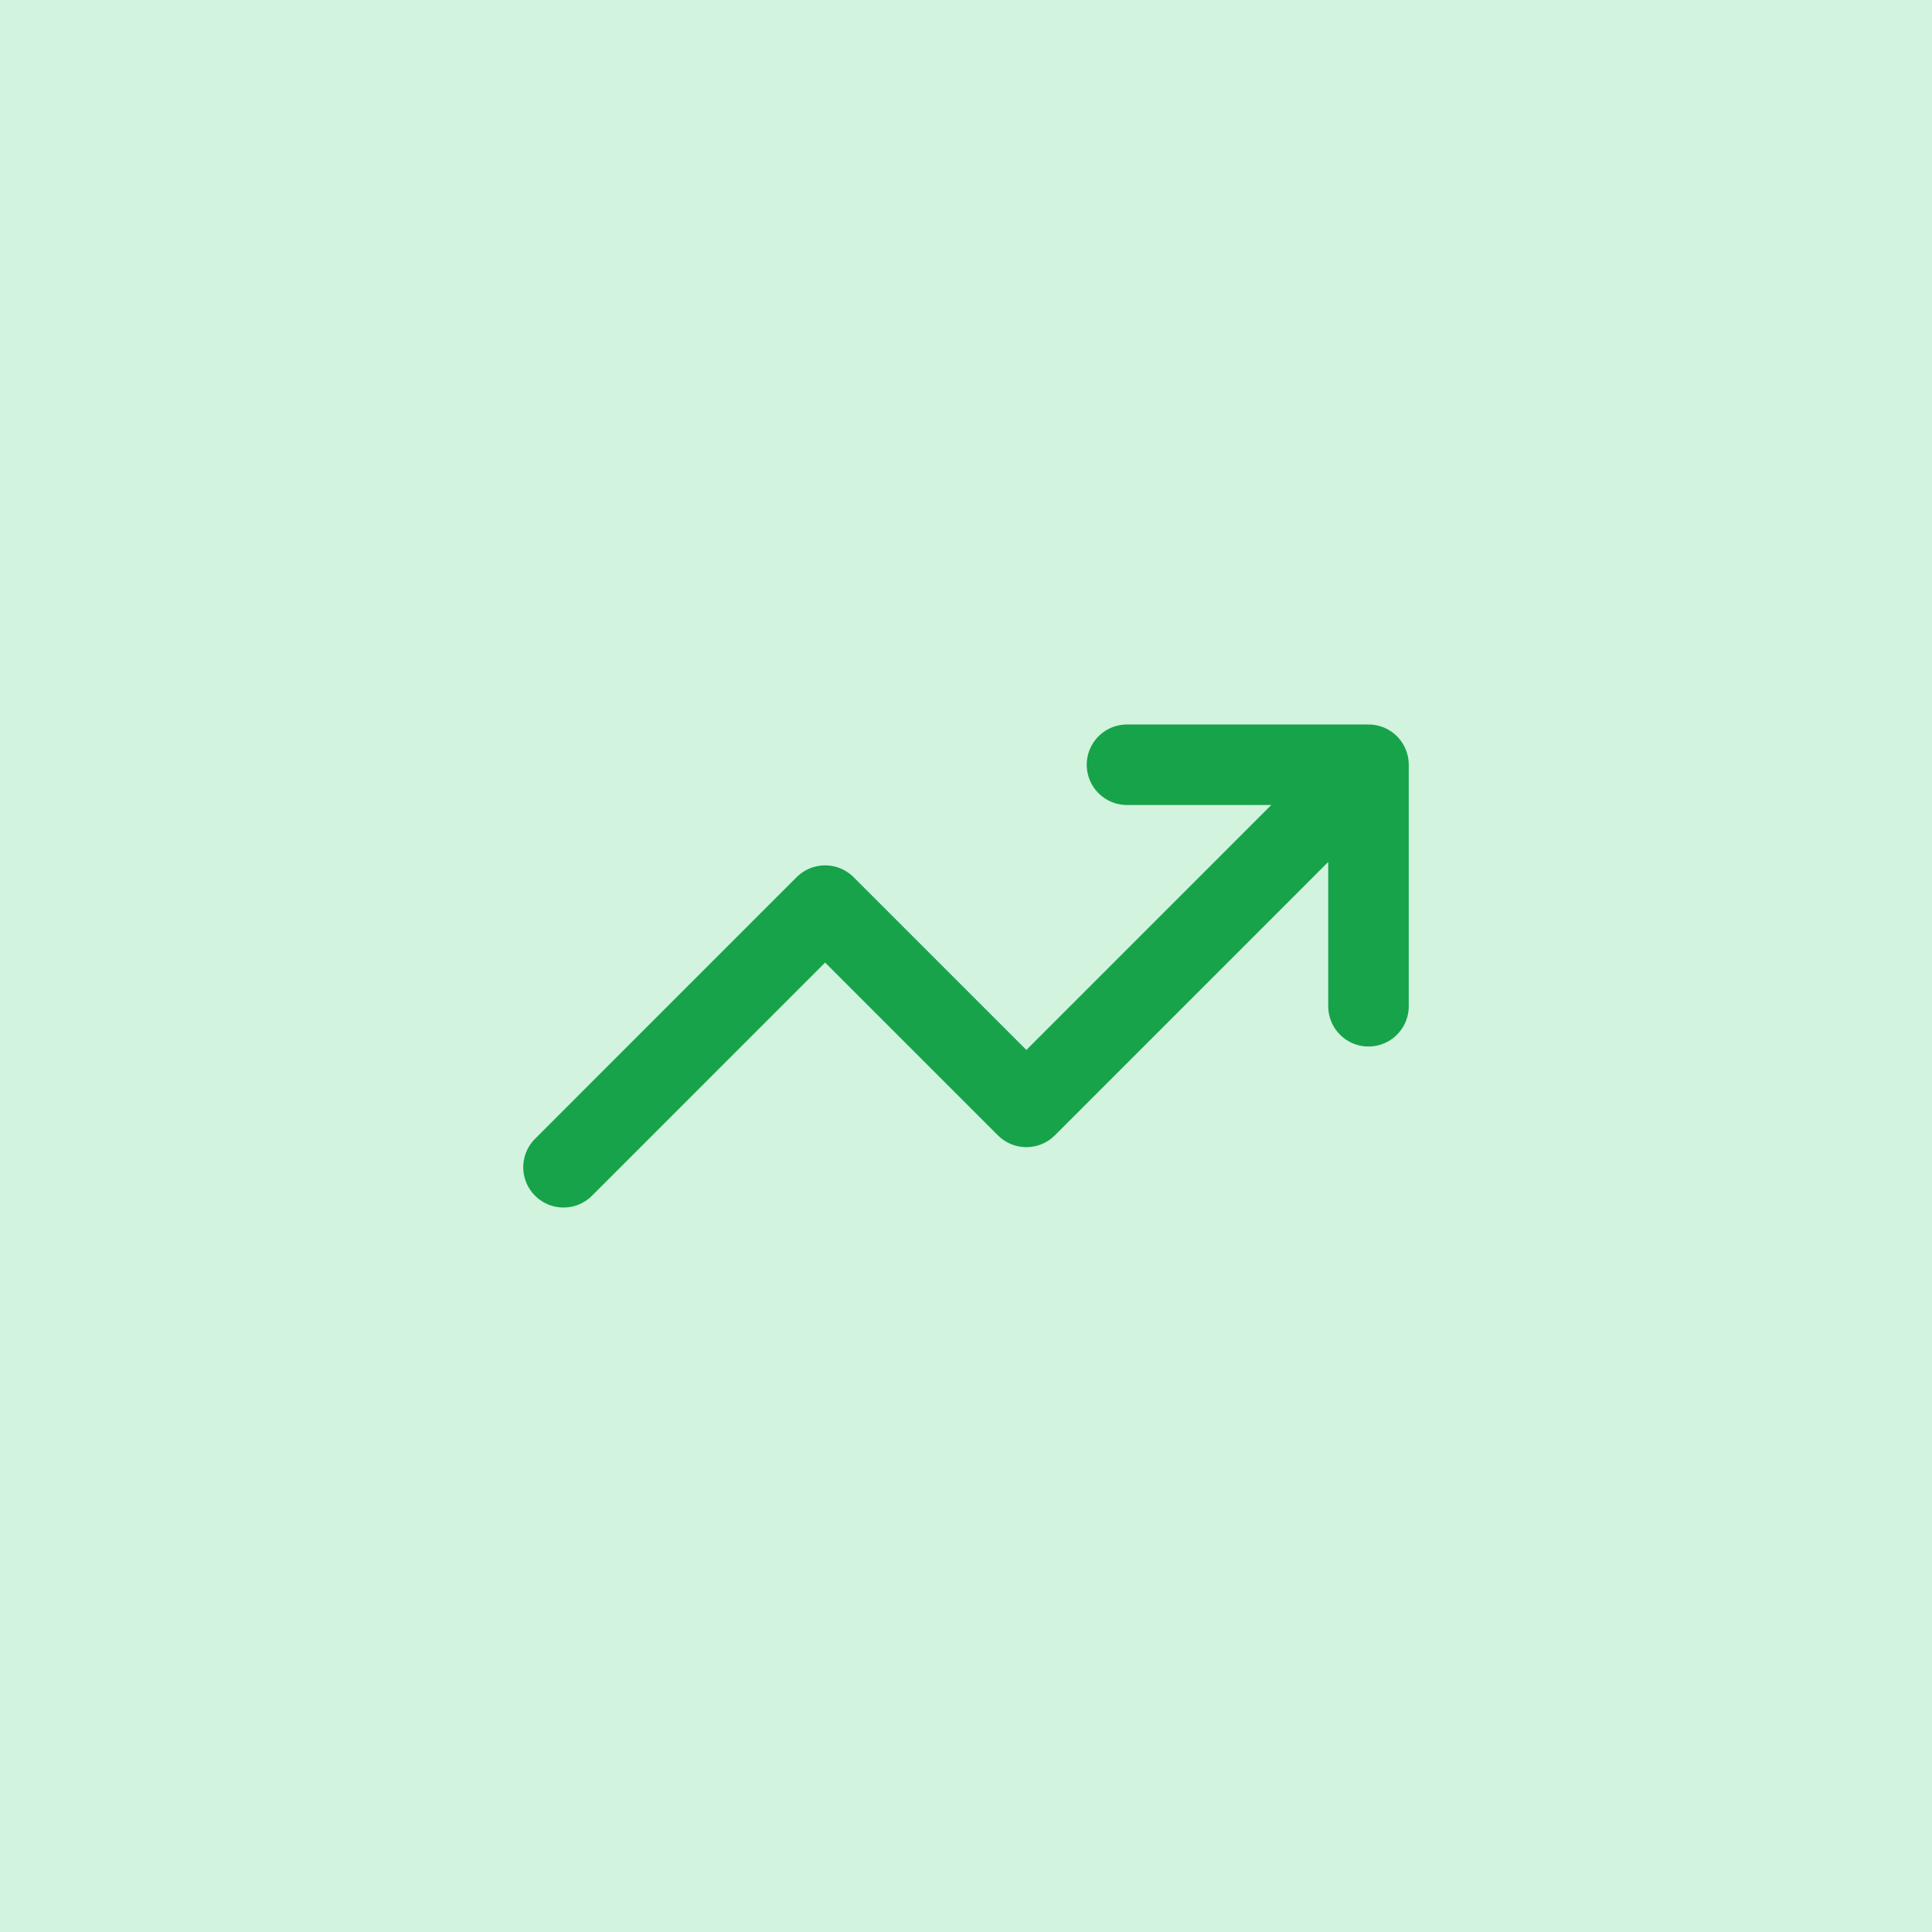 <?xml version="1.0" encoding="UTF-8"?> <svg xmlns="http://www.w3.org/2000/svg" width="64" height="64" viewBox="0 0 64 64" fill="none"><rect width="64" height="64" fill="#22C55E" fill-opacity="0.2"></rect><path d="M37.333 25.333H45.333M45.333 25.333V33.333M45.333 25.333L34 36.667L27.333 30L18.667 38.667" stroke="#16A34A" stroke-width="2.667" stroke-linecap="round" stroke-linejoin="round"></path></svg> 